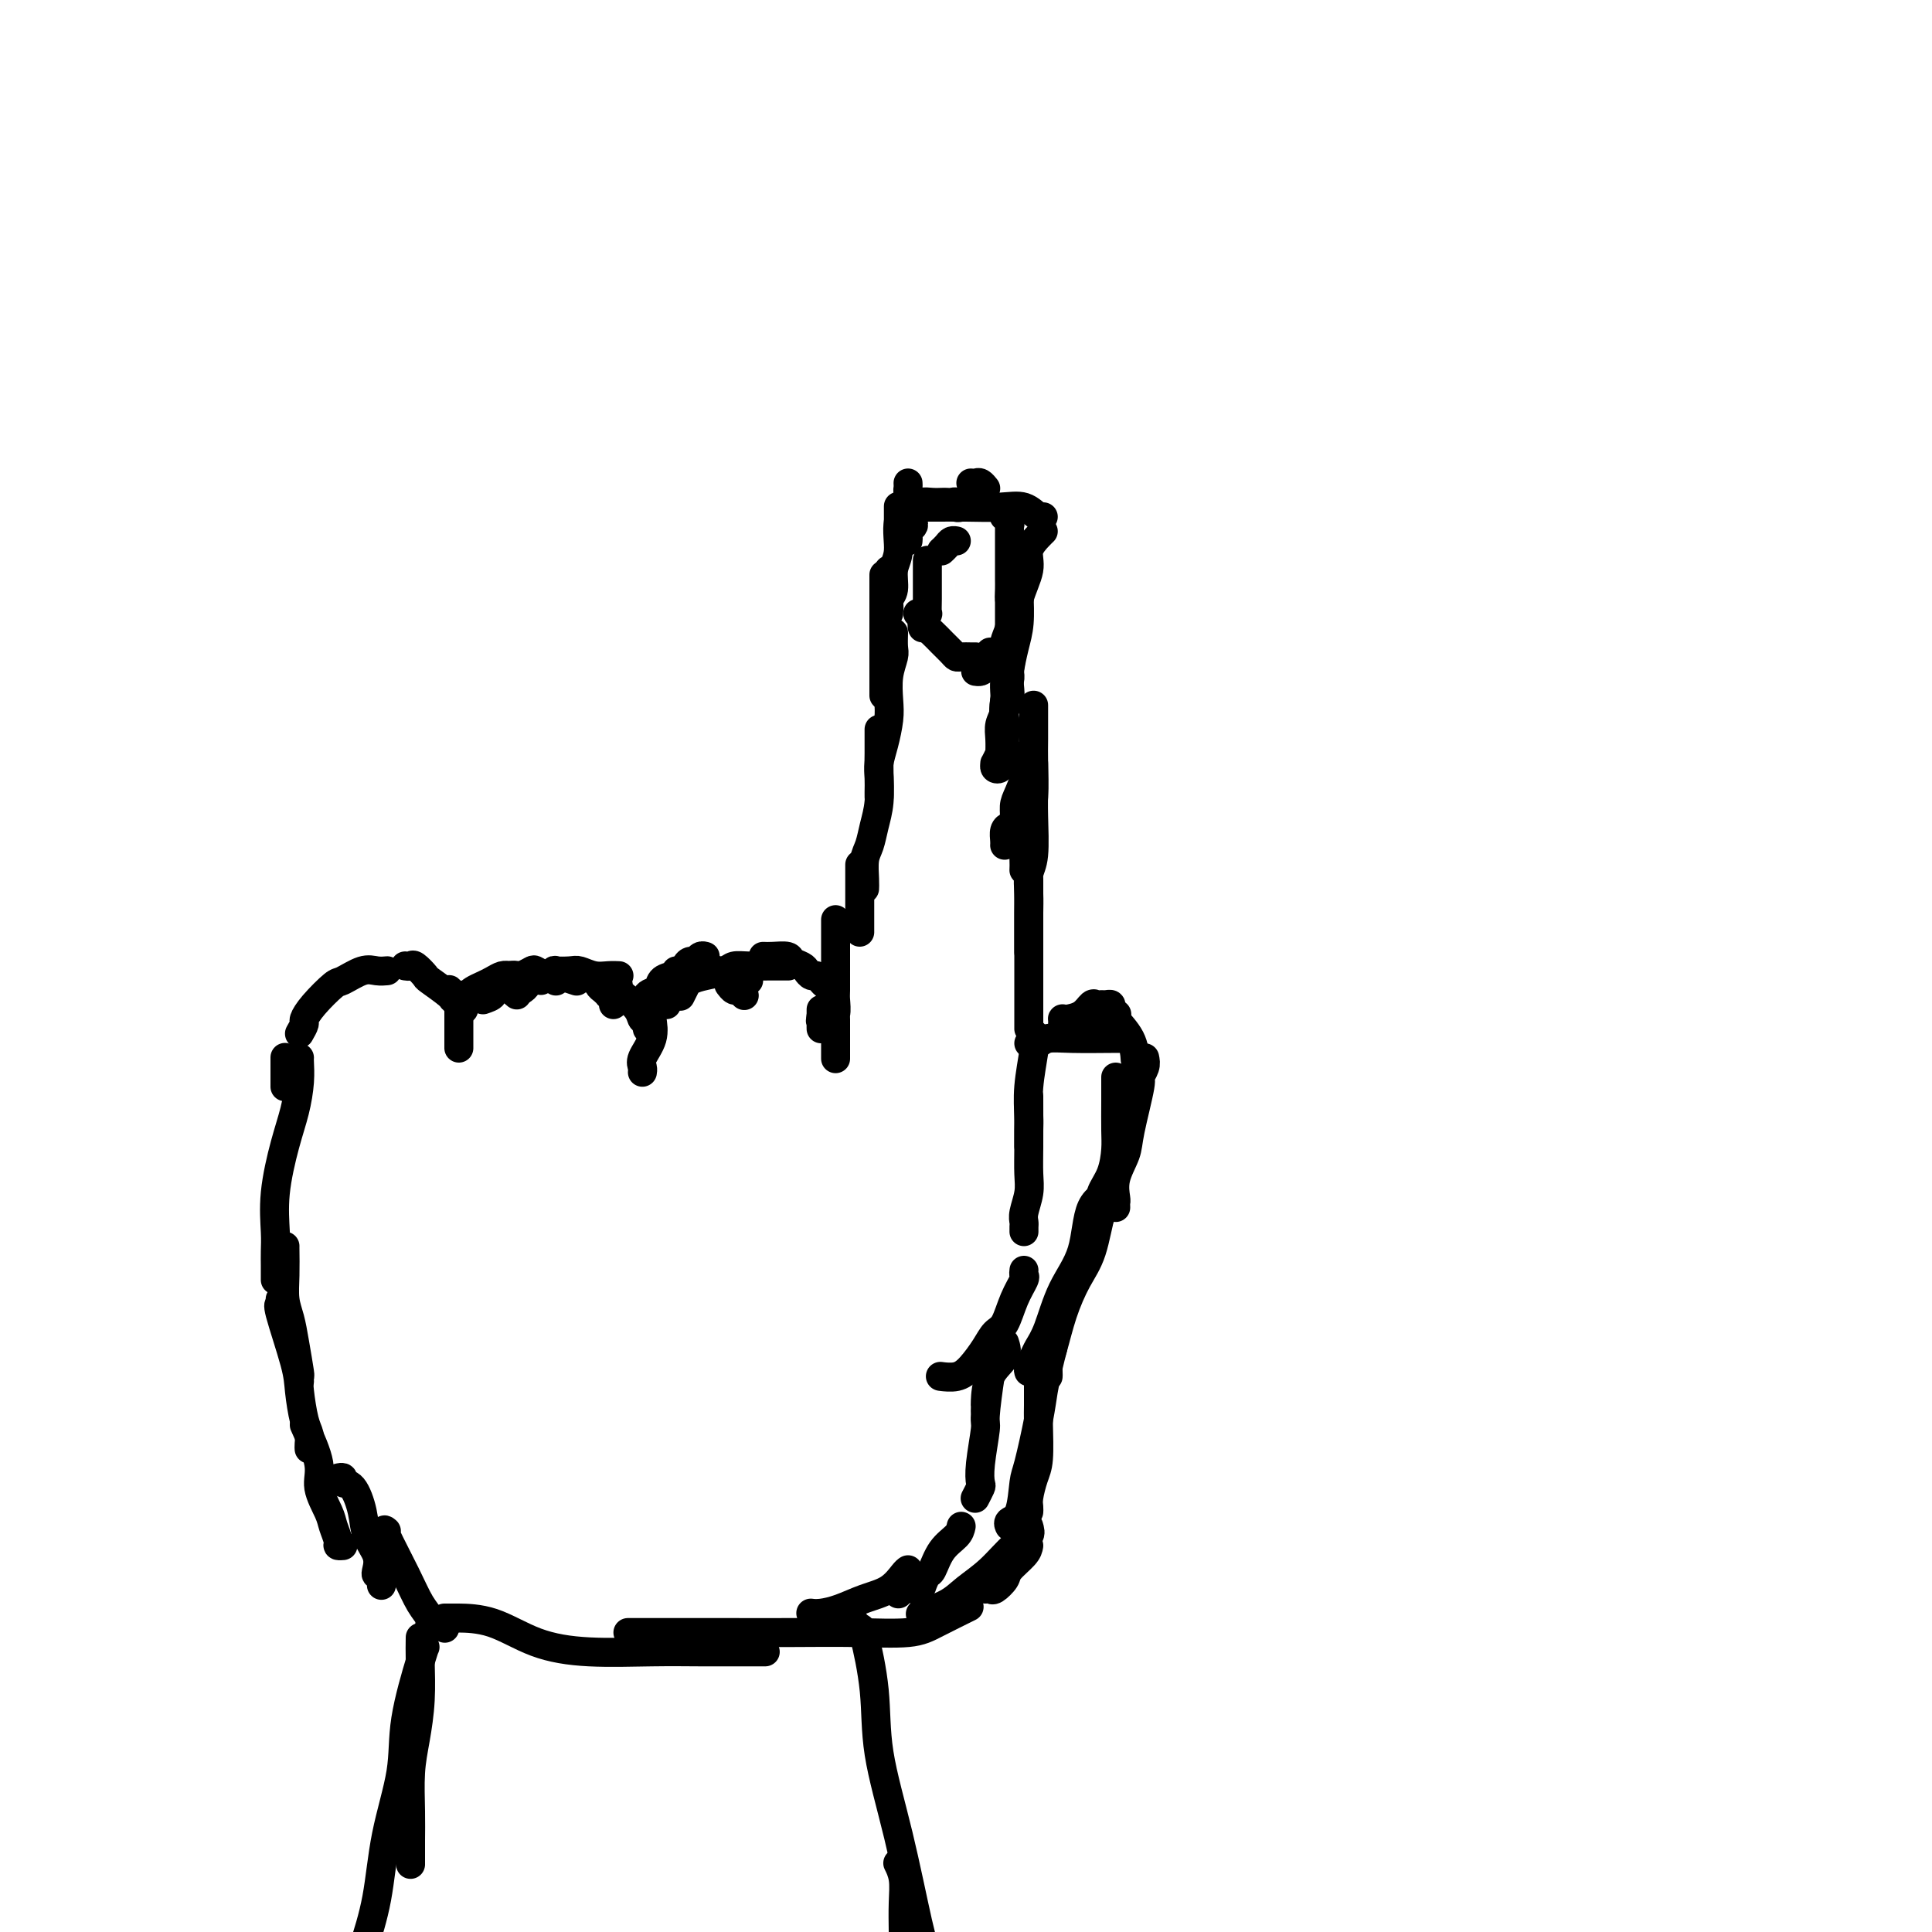 <svg viewBox='0 0 400 400' version='1.1' xmlns='http://www.w3.org/2000/svg' xmlns:xlink='http://www.w3.org/1999/xlink'><g fill='none' stroke='#000000' stroke-width='6' stroke-linecap='round' stroke-linejoin='round'><path d='M62,214c0.453,-0.792 0.906,-1.583 1,-2c0.094,-0.417 -0.173,-0.459 0,-1c0.173,-0.541 0.784,-1.581 2,-3c1.216,-1.419 3.037,-3.217 4,-4c0.963,-0.783 1.067,-0.549 2,-1c0.933,-0.451 2.693,-1.585 4,-2c1.307,-0.415 2.160,-0.112 3,0c0.840,0.112 1.669,0.032 2,0c0.331,-0.032 0.166,-0.016 0,0'/><path d='M84,200c-0.099,-0.016 -0.198,-0.031 0,0c0.198,0.031 0.695,0.110 1,0c0.305,-0.110 0.420,-0.408 1,0c0.580,0.408 1.627,1.521 2,2c0.373,0.479 0.072,0.325 1,1c0.928,0.675 3.084,2.181 4,3c0.916,0.819 0.593,0.951 1,1c0.407,0.049 1.545,0.014 2,0c0.455,-0.014 0.228,-0.007 0,0'/><path d='M92,205c0.444,0.033 0.889,0.065 1,0c0.111,-0.065 -0.110,-0.228 0,0c0.110,0.228 0.551,0.849 1,1c0.449,0.151 0.905,-0.166 1,0c0.095,0.166 -0.171,0.815 0,1c0.171,0.185 0.778,-0.095 1,0c0.222,0.095 0.060,0.564 0,1c-0.060,0.436 -0.017,0.839 0,1c0.017,0.161 0.009,0.081 0,0'/><path d='M100,207c0.879,-0.301 1.758,-0.603 2,-1c0.242,-0.397 -0.152,-0.891 0,-1c0.152,-0.109 0.850,0.167 1,0c0.150,-0.167 -0.248,-0.777 0,-1c0.248,-0.223 1.144,-0.060 2,0c0.856,0.060 1.673,0.017 2,0c0.327,-0.017 0.163,-0.009 0,0'/><path d='M107,206c-0.421,-0.332 -0.842,-0.664 -1,-1c-0.158,-0.336 -0.055,-0.678 0,-1c0.055,-0.322 0.060,-0.626 0,-1c-0.060,-0.374 -0.186,-0.819 0,-1c0.186,-0.181 0.684,-0.097 1,0c0.316,0.097 0.452,0.207 1,0c0.548,-0.207 1.510,-0.731 2,-1c0.490,-0.269 0.510,-0.282 1,0c0.490,0.282 1.451,0.859 2,1c0.549,0.141 0.686,-0.154 1,0c0.314,0.154 0.804,0.758 1,1c0.196,0.242 0.098,0.121 0,0'/><path d='M97,207c-0.065,-0.334 -0.130,-0.668 0,-1c0.130,-0.332 0.456,-0.663 1,-1c0.544,-0.337 1.306,-0.679 2,-1c0.694,-0.321 1.319,-0.622 2,-1c0.681,-0.378 1.418,-0.833 2,-1c0.582,-0.167 1.010,-0.045 2,0c0.990,0.045 2.542,0.012 4,0c1.458,-0.012 2.822,-0.003 4,0c1.178,0.003 2.172,0.001 3,0c0.828,-0.001 1.492,-0.000 2,0c0.508,0.000 0.859,0.000 1,0c0.141,-0.000 0.070,-0.000 0,0'/><path d='M108,205c0.443,-0.301 0.885,-0.603 1,-1c0.115,-0.397 -0.098,-0.891 0,-1c0.098,-0.109 0.507,0.166 1,0c0.493,-0.166 1.072,-0.773 1,-1c-0.072,-0.227 -0.793,-0.075 0,0c0.793,0.075 3.099,0.072 4,0c0.901,-0.072 0.396,-0.212 1,0c0.604,0.212 2.315,0.775 3,1c0.685,0.225 0.342,0.113 0,0'/><path d='M112,203c-0.119,-0.425 -0.238,-0.850 0,-1c0.238,-0.150 0.832,-0.026 1,0c0.168,0.026 -0.089,-0.045 0,0c0.089,0.045 0.523,0.207 1,0c0.477,-0.207 0.998,-0.784 1,-1c0.002,-0.216 -0.516,-0.072 0,0c0.516,0.072 2.065,0.072 3,0c0.935,-0.072 1.256,-0.215 2,0c0.744,0.215 1.911,0.790 3,1c1.089,0.210 2.101,0.057 3,0c0.899,-0.057 1.685,-0.016 2,0c0.315,0.016 0.157,0.008 0,0'/><path d='M123,203c0.444,-0.091 0.889,-0.183 1,0c0.111,0.183 -0.110,0.640 0,1c0.110,0.360 0.551,0.622 1,1c0.449,0.378 0.905,0.872 1,1c0.095,0.128 -0.170,-0.110 0,0c0.170,0.110 0.777,0.568 1,1c0.223,0.432 0.064,0.838 0,1c-0.064,0.162 -0.032,0.081 0,0'/><path d='M127,204c0.430,-0.103 0.860,-0.205 1,0c0.140,0.205 -0.011,0.718 0,1c0.011,0.282 0.184,0.332 1,1c0.816,0.668 2.275,1.955 3,3c0.725,1.045 0.716,1.849 1,2c0.284,0.151 0.860,-0.351 1,0c0.140,0.351 -0.154,1.556 0,2c0.154,0.444 0.758,0.127 1,0c0.242,-0.127 0.121,-0.063 0,0'/><path d='M133,211c0.015,-0.396 0.030,-0.792 0,-1c-0.030,-0.208 -0.107,-0.226 0,-1c0.107,-0.774 0.396,-2.302 1,-3c0.604,-0.698 1.521,-0.565 2,-1c0.479,-0.435 0.520,-1.436 1,-2c0.480,-0.564 1.398,-0.690 2,-1c0.602,-0.310 0.886,-0.803 1,-1c0.114,-0.197 0.057,-0.099 0,0'/><path d='M138,208c-0.000,-0.303 -0.001,-0.606 0,-1c0.001,-0.394 0.003,-0.880 0,-1c-0.003,-0.120 -0.012,0.126 0,0c0.012,-0.126 0.044,-0.622 0,-1c-0.044,-0.378 -0.166,-0.637 0,-1c0.166,-0.363 0.619,-0.829 1,-1c0.381,-0.171 0.690,-0.046 1,0c0.310,0.046 0.622,0.012 1,0c0.378,-0.012 0.822,-0.004 1,0c0.178,0.004 0.089,0.002 0,0'/><path d='M141,205c0.416,-0.784 0.833,-1.568 1,-2c0.167,-0.432 0.086,-0.512 0,-1c-0.086,-0.488 -0.177,-1.385 0,-2c0.177,-0.615 0.622,-0.949 1,-1c0.378,-0.051 0.689,0.182 1,0c0.311,-0.182 0.622,-0.780 1,-1c0.378,-0.220 0.822,-0.063 1,0c0.178,0.063 0.089,0.031 0,0'/><path d='M145,201c0.446,-0.000 0.893,-0.001 1,0c0.107,0.001 -0.124,0.003 0,0c0.124,-0.003 0.604,-0.011 1,0c0.396,0.011 0.709,0.041 1,0c0.291,-0.041 0.561,-0.155 1,0c0.439,0.155 1.045,0.578 2,1c0.955,0.422 2.257,0.845 3,1c0.743,0.155 0.927,0.044 1,0c0.073,-0.044 0.037,-0.022 0,0'/><path d='M151,204c-0.091,-0.121 -0.182,-0.242 0,0c0.182,0.242 0.636,0.848 1,1c0.364,0.152 0.636,-0.152 1,0c0.364,0.152 0.818,0.758 1,1c0.182,0.242 0.091,0.121 0,0'/><path d='M141,206c-0.117,0.233 -0.234,0.466 0,0c0.234,-0.466 0.819,-1.630 1,-2c0.181,-0.370 -0.041,0.055 0,0c0.041,-0.055 0.344,-0.589 1,-1c0.656,-0.411 1.664,-0.699 3,-1c1.336,-0.301 3.001,-0.617 4,-1c0.999,-0.383 1.333,-0.835 2,-1c0.667,-0.165 1.668,-0.044 3,0c1.332,0.044 2.996,0.012 4,0c1.004,-0.012 1.347,-0.003 2,0c0.653,0.003 1.615,0.001 2,0c0.385,-0.001 0.192,-0.000 0,0'/><path d='M158,198c0.521,0.024 1.043,0.048 2,0c0.957,-0.048 2.351,-0.166 3,0c0.649,0.166 0.555,0.618 1,1c0.445,0.382 1.429,0.694 2,1c0.571,0.306 0.730,0.607 1,1c0.270,0.393 0.650,0.879 1,1c0.350,0.121 0.668,-0.121 1,0c0.332,0.121 0.677,0.607 1,1c0.323,0.393 0.623,0.693 1,1c0.377,0.307 0.832,0.621 1,1c0.168,0.379 0.048,0.823 0,1c-0.048,0.177 -0.024,0.089 0,0'/><path d='M172,205c-0.000,0.248 -0.000,0.496 0,1c0.000,0.504 0.001,1.263 0,2c-0.001,0.737 -0.003,1.452 0,2c0.003,0.548 0.011,0.928 0,1c-0.011,0.072 -0.041,-0.165 0,0c0.041,0.165 0.155,0.733 0,1c-0.155,0.267 -0.577,0.232 -1,0c-0.423,-0.232 -0.845,-0.662 -1,-1c-0.155,-0.338 -0.041,-0.586 0,-1c0.041,-0.414 0.011,-0.996 0,-1c-0.011,-0.004 -0.003,0.570 0,1c0.003,0.430 0.002,0.715 0,1'/><path d='M170,211c-0.309,0.884 -0.083,0.093 0,0c0.083,-0.093 0.022,0.514 0,1c-0.022,0.486 -0.006,0.853 0,1c0.006,0.147 0.003,0.073 0,0'/><path d='M172,212c-0.113,-0.391 -0.226,-0.782 0,-1c0.226,-0.218 0.793,-0.261 1,-1c0.207,-0.739 0.056,-2.172 0,-3c-0.056,-0.828 -0.015,-1.049 0,-2c0.015,-0.951 0.004,-2.630 0,-4c-0.004,-1.370 -0.001,-2.429 0,-3c0.001,-0.571 0.000,-0.654 0,-2c-0.000,-1.346 -0.000,-3.956 0,-5c0.000,-1.044 0.000,-0.522 0,0'/><path d='M183,119c0.000,0.375 0.000,0.750 0,1c0.000,0.250 0.000,0.376 0,1c0.000,0.624 0.000,1.745 0,3c0.000,1.255 0.000,2.644 0,4c0.000,1.356 0.000,2.679 0,4c0.000,1.321 0.000,2.641 0,4c0.000,1.359 0.000,2.756 0,4c0.000,1.244 0.000,2.335 0,3c0.000,0.665 0.000,0.904 0,1c0.000,0.096 0.000,0.048 0,0'/><path d='M185,131c-0.030,1.129 -0.060,2.257 0,3c0.060,0.743 0.209,1.100 0,2c-0.209,0.900 -0.778,2.341 -1,4c-0.222,1.659 -0.098,3.535 0,5c0.098,1.465 0.170,2.518 0,4c-0.170,1.482 -0.581,3.392 -1,5c-0.419,1.608 -0.844,2.914 -1,4c-0.156,1.086 -0.042,1.951 0,3c0.042,1.049 0.011,2.282 0,3c-0.011,0.718 -0.003,0.919 0,1c0.003,0.081 0.002,0.040 0,0'/><path d='M182,151c0.000,0.771 0.001,1.542 0,2c-0.001,0.458 -0.003,0.604 0,1c0.003,0.396 0.012,1.044 0,2c-0.012,0.956 -0.046,2.222 0,4c0.046,1.778 0.170,4.069 0,6c-0.170,1.931 -0.634,3.502 -1,5c-0.366,1.498 -0.634,2.924 -1,4c-0.366,1.076 -0.830,1.804 -1,3c-0.170,1.196 -0.046,2.860 0,4c0.046,1.140 0.013,1.754 0,2c-0.013,0.246 -0.007,0.123 0,0'/><path d='M178,179c0.000,0.360 0.000,0.719 0,1c0.000,0.281 0.000,0.482 0,1c-0.000,0.518 0.000,1.352 0,2c0.000,0.648 0.000,1.109 0,2c0.000,0.891 0.000,2.213 0,3c0.000,0.787 0.000,1.038 0,1c0.000,-0.038 0.000,-0.364 0,0c0.000,0.364 0.000,1.417 0,2c0.000,0.583 0.000,0.695 0,1c0.000,0.305 0.000,0.801 0,1c0.000,0.199 0.000,0.099 0,0'/><path d='M183,126c0.423,0.065 0.845,0.130 1,0c0.155,-0.130 0.041,-0.455 0,-1c-0.041,-0.545 -0.011,-1.309 0,-2c0.011,-0.691 0.003,-1.309 0,-2c-0.003,-0.691 -0.001,-1.455 0,-2c0.001,-0.545 0.000,-0.870 0,-1c-0.000,-0.130 -0.000,-0.065 0,0'/><path d='M186,105c0.000,0.053 0.000,0.105 0,0c0.000,-0.105 0.000,-0.368 0,0c0.000,0.368 0.000,1.368 0,2c0.000,0.632 0.000,0.895 0,1c0.000,0.105 0.000,0.053 0,0'/><path d='M188,100c0.017,0.349 0.034,0.698 0,1c-0.034,0.302 -0.118,0.558 0,1c0.118,0.442 0.439,1.070 0,2c-0.439,0.930 -1.638,2.161 -2,4c-0.362,1.839 0.113,4.286 0,6c-0.113,1.714 -0.815,2.697 -1,4c-0.185,1.303 0.147,2.927 0,4c-0.147,1.073 -0.771,1.594 -1,2c-0.229,0.406 -0.061,0.697 0,1c0.061,0.303 0.016,0.617 0,1c-0.016,0.383 -0.004,0.834 0,1c0.004,0.166 0.001,0.047 0,0c-0.001,-0.047 -0.001,-0.024 0,0'/><path d='M188,112c0.029,-0.336 0.058,-0.671 0,-1c-0.058,-0.329 -0.204,-0.651 0,-1c0.204,-0.349 0.757,-0.724 1,-1c0.243,-0.276 0.176,-0.452 0,-1c-0.176,-0.548 -0.461,-1.467 0,-2c0.461,-0.533 1.668,-0.679 2,-1c0.332,-0.321 -0.210,-0.818 0,-1c0.210,-0.182 1.170,-0.050 2,0c0.830,0.050 1.528,0.017 2,0c0.472,-0.017 0.719,-0.019 1,0c0.281,0.019 0.597,0.057 1,0c0.403,-0.057 0.891,-0.211 1,0c0.109,0.211 -0.163,0.788 0,1c0.163,0.212 0.761,0.061 1,0c0.239,-0.061 0.120,-0.030 0,0'/><path d='M201,100c0.339,0.030 0.679,0.060 1,0c0.321,-0.060 0.625,-0.208 1,0c0.375,0.208 0.821,0.774 1,1c0.179,0.226 0.089,0.113 0,0'/><path d='M191,105c-0.053,-0.000 -0.106,-0.000 0,0c0.106,0.000 0.373,0.001 1,0c0.627,-0.001 1.616,-0.002 2,0c0.384,0.002 0.162,0.008 1,0c0.838,-0.008 2.736,-0.030 5,0c2.264,0.030 4.894,0.113 7,0c2.106,-0.113 3.688,-0.422 5,0c1.312,0.422 2.353,1.575 3,2c0.647,0.425 0.899,0.121 1,0c0.101,-0.121 0.050,-0.061 0,0'/><path d='M216,110c-0.181,0.166 -0.362,0.332 -1,1c-0.638,0.668 -1.734,1.839 -2,3c-0.266,1.161 0.297,2.312 0,4c-0.297,1.688 -1.453,3.912 -2,6c-0.547,2.088 -0.486,4.039 -1,8c-0.514,3.961 -1.602,9.930 -2,13c-0.398,3.070 -0.107,3.240 0,4c0.107,0.760 0.029,2.111 0,3c-0.029,0.889 -0.008,1.316 0,2c0.008,0.684 0.002,1.624 0,2c-0.002,0.376 -0.001,0.188 0,0'/><path d='M211,118c-0.002,-0.032 -0.003,-0.065 0,0c0.003,0.065 0.011,0.226 0,1c-0.011,0.774 -0.042,2.160 0,4c0.042,1.840 0.156,4.135 0,6c-0.156,1.865 -0.581,3.300 -1,5c-0.419,1.700 -0.830,3.665 -1,5c-0.170,1.335 -0.098,2.041 0,3c0.098,0.959 0.222,2.169 0,3c-0.222,0.831 -0.792,1.281 -1,2c-0.208,0.719 -0.056,1.708 0,2c0.056,0.292 0.015,-0.114 0,0c-0.015,0.114 -0.004,0.747 0,1c0.004,0.253 0.002,0.127 0,0'/><path d='M208,140c-0.002,-0.080 -0.004,-0.160 0,0c0.004,0.160 0.015,0.559 0,1c-0.015,0.441 -0.057,0.924 0,2c0.057,1.076 0.211,2.746 0,4c-0.211,1.254 -0.789,2.091 -1,3c-0.211,0.909 -0.057,1.889 0,3c0.057,1.111 0.016,2.354 0,3c-0.016,0.646 -0.008,0.696 0,1c0.008,0.304 0.016,0.862 0,1c-0.016,0.138 -0.058,-0.144 0,0c0.058,0.144 0.214,0.713 0,1c-0.214,0.287 -0.800,0.293 -1,0c-0.200,-0.293 -0.015,-0.886 0,-1c0.015,-0.114 -0.141,0.249 0,0c0.141,-0.249 0.577,-1.110 1,-2c0.423,-0.890 0.831,-1.809 1,-3c0.169,-1.191 0.098,-2.654 0,-4c-0.098,-1.346 -0.222,-2.576 0,-4c0.222,-1.424 0.792,-3.041 1,-4c0.208,-0.959 0.056,-1.261 0,-2c-0.056,-0.739 -0.015,-1.914 0,-3c0.015,-1.086 0.004,-2.084 0,-3c-0.004,-0.916 -0.001,-1.751 0,-2c0.001,-0.249 0.000,0.089 0,0c-0.000,-0.089 -0.000,-0.605 0,-1c0.000,-0.395 0.000,-0.669 0,-1c-0.000,-0.331 -0.000,-0.717 0,-1c0.000,-0.283 0.000,-0.461 0,-1c-0.000,-0.539 -0.000,-1.440 0,-2c0.000,-0.560 0.000,-0.780 0,-1'/><path d='M209,124c0.309,-5.604 0.083,-2.114 0,-1c-0.083,1.114 -0.022,-0.148 0,-1c0.022,-0.852 0.006,-1.293 0,-2c-0.006,-0.707 -0.002,-1.681 0,-2c0.002,-0.319 0.000,0.017 0,0c-0.000,-0.017 -0.000,-0.388 0,-1c0.000,-0.612 0.000,-1.464 0,-2c-0.000,-0.536 -0.000,-0.756 0,-1c0.000,-0.244 0.001,-0.513 0,-1c-0.001,-0.487 -0.004,-1.192 0,-2c0.004,-0.808 0.015,-1.719 0,-2c-0.015,-0.281 -0.056,0.069 0,0c0.056,-0.069 0.207,-0.557 0,-1c-0.207,-0.443 -0.774,-0.841 -1,-1c-0.226,-0.159 -0.113,-0.080 0,0'/><path d='M213,156c0.014,-0.232 0.028,-0.464 0,0c-0.028,0.464 -0.098,1.623 0,2c0.098,0.377 0.363,-0.029 0,1c-0.363,1.029 -1.355,3.493 -2,5c-0.645,1.507 -0.943,2.056 -1,3c-0.057,0.944 0.128,2.281 0,3c-0.128,0.719 -0.570,0.820 -1,1c-0.430,0.180 -0.847,0.441 -1,1c-0.153,0.559 -0.041,1.418 0,2c0.041,0.582 0.011,0.887 0,1c-0.011,0.113 -0.003,0.032 0,0c0.003,-0.032 0.002,-0.016 0,0'/><path d='M214,146c0.000,0.289 0.001,0.578 0,1c-0.001,0.422 -0.003,0.976 0,2c0.003,1.024 0.011,2.518 0,4c-0.011,1.482 -0.041,2.953 0,5c0.041,2.047 0.155,4.671 0,7c-0.155,2.329 -0.577,4.362 -1,6c-0.423,1.638 -0.845,2.882 -1,4c-0.155,1.118 -0.042,2.109 0,3c0.042,0.891 0.012,1.683 0,2c-0.012,0.317 -0.006,0.158 0,0'/><path d='M214,158c0.001,0.262 0.001,0.524 0,1c-0.001,0.476 -0.004,1.165 0,2c0.004,0.835 0.015,1.815 0,3c-0.015,1.185 -0.057,2.575 0,5c0.057,2.425 0.211,5.884 0,8c-0.211,2.116 -0.789,2.888 -1,4c-0.211,1.112 -0.057,2.564 0,4c0.057,1.436 0.015,2.854 0,4c-0.015,1.146 -0.004,2.018 0,3c0.004,0.982 0.001,2.072 0,3c-0.001,0.928 -0.000,1.694 0,2c0.000,0.306 0.000,0.153 0,0'/><path d='M213,182c0.000,0.382 0.000,0.764 0,2c0.000,1.236 0.000,3.326 0,5c-0.000,1.674 0.000,2.931 0,5c0.000,2.069 -0.000,4.950 0,7c0.000,2.050 0.000,3.267 0,5c-0.000,1.733 -0.000,3.980 0,5c0.000,1.020 0.000,0.813 0,1c0.000,0.187 0.000,0.768 0,1c-0.000,0.232 0.000,0.116 0,0'/><path d='M214,214c-0.030,0.787 -0.061,1.574 0,2c0.061,0.426 0.212,0.489 0,2c-0.212,1.511 -0.789,4.468 -1,7c-0.211,2.532 -0.057,4.637 0,6c0.057,1.363 0.015,1.982 0,3c-0.015,1.018 -0.004,2.434 0,3c0.004,0.566 0.002,0.283 0,0'/><path d='M213,227c0.008,3.640 0.016,7.280 0,10c-0.016,2.720 -0.057,4.521 0,6c0.057,1.479 0.211,2.635 0,4c-0.211,1.365 -0.789,2.940 -1,4c-0.211,1.060 -0.057,1.604 0,2c0.057,0.396 0.015,0.642 0,1c-0.015,0.358 -0.004,0.827 0,1c0.004,0.173 0.001,0.049 0,0c-0.001,-0.049 -0.001,-0.025 0,0'/><path d='M212,263c-0.048,0.393 -0.096,0.787 0,1c0.096,0.213 0.336,0.247 0,1c-0.336,0.753 -1.248,2.225 -2,4c-0.752,1.775 -1.345,3.852 -2,5c-0.655,1.148 -1.374,1.365 -2,2c-0.626,0.635 -1.159,1.687 -2,3c-0.841,1.313 -1.988,2.888 -3,4c-1.012,1.112 -1.888,1.761 -3,2c-1.112,0.239 -2.461,0.068 -3,0c-0.539,-0.068 -0.270,-0.034 0,0'/><path d='M59,219c0.000,-0.067 0.000,-0.133 0,0c0.000,0.133 -0.000,0.467 0,1c0.000,0.533 -0.000,1.267 0,2c0.000,0.733 0.000,1.467 0,2c0.000,0.533 0.000,0.867 0,1c0.000,0.133 0.000,0.067 0,0'/><path d='M62,219c-0.018,0.112 -0.037,0.225 0,1c0.037,0.775 0.129,2.213 0,4c-0.129,1.787 -0.479,3.923 -1,6c-0.521,2.077 -1.211,4.094 -2,7c-0.789,2.906 -1.675,6.701 -2,10c-0.325,3.299 -0.087,6.102 0,8c0.087,1.898 0.023,2.890 0,4c-0.023,1.110 -0.006,2.336 0,3c0.006,0.664 0.002,0.766 0,1c-0.002,0.234 -0.000,0.602 0,1c0.000,0.398 0.000,0.828 0,1c-0.000,0.172 -0.000,0.086 0,0'/><path d='M59,258c-0.007,-0.017 -0.013,-0.034 0,1c0.013,1.034 0.046,3.118 0,5c-0.046,1.882 -0.170,3.561 0,5c0.170,1.439 0.634,2.638 1,4c0.366,1.362 0.634,2.887 1,5c0.366,2.113 0.830,4.814 1,6c0.170,1.186 0.046,0.858 0,1c-0.046,0.142 -0.013,0.755 0,1c0.013,0.245 0.007,0.123 0,0'/><path d='M58,269c0.084,0.462 0.169,0.925 0,1c-0.169,0.075 -0.591,-0.237 0,2c0.591,2.237 2.197,7.023 3,10c0.803,2.977 0.804,4.146 1,6c0.196,1.854 0.589,4.392 1,6c0.411,1.608 0.842,2.287 1,3c0.158,0.713 0.042,1.461 0,2c-0.042,0.539 -0.012,0.868 0,1c0.012,0.132 0.006,0.066 0,0'/><path d='M63,295c1.323,2.948 2.646,5.896 3,8c0.354,2.104 -0.260,3.362 0,5c0.260,1.638 1.394,3.654 2,5c0.606,1.346 0.685,2.021 1,3c0.315,0.979 0.868,2.262 1,3c0.132,0.738 -0.157,0.929 0,1c0.157,0.071 0.759,0.020 1,0c0.241,-0.020 0.120,-0.010 0,0'/><path d='M70,306c0.468,-0.115 0.936,-0.229 1,0c0.064,0.229 -0.277,0.802 0,1c0.277,0.198 1.171,0.021 2,1c0.829,0.979 1.594,3.114 2,5c0.406,1.886 0.452,3.523 1,5c0.548,1.477 1.597,2.796 2,4c0.403,1.204 0.161,2.295 0,3c-0.161,0.705 -0.239,1.024 0,1c0.239,-0.024 0.795,-0.391 1,0c0.205,0.391 0.059,1.540 0,2c-0.059,0.460 -0.029,0.230 0,0'/><path d='M80,317c-0.379,-0.324 -0.757,-0.647 0,1c0.757,1.647 2.651,5.265 4,8c1.349,2.735 2.154,4.588 3,6c0.846,1.412 1.733,2.382 2,3c0.267,0.618 -0.086,0.884 0,1c0.086,0.116 0.611,0.083 1,0c0.389,-0.083 0.643,-0.215 1,0c0.357,0.215 0.816,0.776 1,1c0.184,0.224 0.092,0.112 0,0'/><path d='M208,278c0.309,0.961 0.619,1.921 0,3c-0.619,1.079 -2.166,2.275 -3,4c-0.834,1.725 -0.956,3.978 -1,5c-0.044,1.022 -0.012,0.814 0,1c0.012,0.186 0.003,0.768 0,1c-0.003,0.232 -0.002,0.116 0,0'/><path d='M206,280c-0.301,1.250 -0.603,2.500 -1,5c-0.397,2.500 -0.890,6.251 -1,8c-0.110,1.749 0.163,1.495 0,3c-0.163,1.505 -0.762,4.768 -1,7c-0.238,2.232 -0.115,3.433 0,4c0.115,0.567 0.223,0.499 0,1c-0.223,0.501 -0.778,1.572 -1,2c-0.222,0.428 -0.111,0.214 0,0'/><path d='M199,316c-0.137,0.623 -0.275,1.245 -1,2c-0.725,0.755 -2.038,1.642 -3,3c-0.962,1.358 -1.575,3.186 -2,4c-0.425,0.814 -0.664,0.614 -1,1c-0.336,0.386 -0.770,1.358 -1,2c-0.230,0.642 -0.258,0.956 -1,1c-0.742,0.044 -2.200,-0.180 -3,0c-0.800,0.180 -0.943,0.766 -1,1c-0.057,0.234 -0.029,0.117 0,0'/><path d='M188,325c-0.202,0.130 -0.403,0.259 -1,1c-0.597,0.741 -1.589,2.093 -3,3c-1.411,0.907 -3.240,1.367 -5,2c-1.760,0.633 -3.451,1.438 -5,2c-1.549,0.562 -2.955,0.882 -4,1c-1.045,0.118 -1.727,0.034 -2,0c-0.273,-0.034 -0.136,-0.017 0,0'/><path d='M92,335c0.353,0.002 0.706,0.004 1,0c0.294,-0.004 0.529,-0.015 2,0c1.471,0.015 4.179,0.057 7,1c2.821,0.943 5.754,2.789 9,4c3.246,1.211 6.804,1.789 11,2c4.196,0.211 9.030,0.057 13,0c3.970,-0.057 7.074,-0.015 10,0c2.926,0.015 5.672,0.004 8,0c2.328,-0.004 4.236,-0.001 5,0c0.764,0.001 0.382,0.001 0,0'/><path d='M130,338c0.224,-0.000 0.448,-0.000 1,0c0.552,0.000 1.433,0.000 2,0c0.567,-0.000 0.821,-0.000 2,0c1.179,0.000 3.284,0.001 6,0c2.716,-0.001 6.043,-0.005 10,0c3.957,0.005 8.543,0.018 13,0c4.457,-0.018 8.785,-0.068 13,0c4.215,0.068 8.315,0.255 11,0c2.685,-0.255 3.954,-0.953 6,-2c2.046,-1.047 4.870,-2.442 6,-3c1.130,-0.558 0.565,-0.279 0,0'/><path d='M213,216c0.346,-0.030 0.692,-0.061 1,0c0.308,0.061 0.579,0.212 1,0c0.421,-0.212 0.992,-0.789 2,-1c1.008,-0.211 2.452,-0.057 5,0c2.548,0.057 6.198,0.015 8,0c1.802,-0.015 1.754,-0.004 2,0c0.246,0.004 0.784,0.001 1,0c0.216,-0.001 0.108,-0.001 0,0'/><path d='M231,223c-0.001,0.128 -0.002,0.256 0,1c0.002,0.744 0.007,2.104 0,4c-0.007,1.896 -0.025,4.330 0,6c0.025,1.670 0.095,2.577 0,4c-0.095,1.423 -0.355,3.361 -1,5c-0.645,1.639 -1.675,2.979 -2,4c-0.325,1.021 0.057,1.724 0,3c-0.057,1.276 -0.551,3.126 -1,4c-0.449,0.874 -0.852,0.774 -1,1c-0.148,0.226 -0.042,0.779 0,1c0.042,0.221 0.021,0.111 0,0'/><path d='M231,241c-0.003,1.884 -0.007,3.767 -1,5c-0.993,1.233 -2.977,1.814 -4,4c-1.023,2.186 -1.086,5.975 -2,9c-0.914,3.025 -2.679,5.286 -4,8c-1.321,2.714 -2.196,5.880 -3,8c-0.804,2.120 -1.536,3.195 -2,4c-0.464,0.805 -0.660,1.339 -1,2c-0.340,0.661 -0.822,1.447 -1,2c-0.178,0.553 -0.051,0.872 0,1c0.051,0.128 0.025,0.064 0,0'/><path d='M218,279c-0.325,1.239 -0.651,2.477 -1,4c-0.349,1.523 -0.722,3.329 -1,5c-0.278,1.671 -0.460,3.207 -1,6c-0.540,2.793 -1.437,6.843 -2,9c-0.563,2.157 -0.792,2.420 -1,4c-0.208,1.580 -0.396,4.475 -1,6c-0.604,1.525 -1.624,1.680 -2,2c-0.376,0.320 -0.107,0.806 0,1c0.107,0.194 0.054,0.097 0,0'/><path d='M135,209c-0.061,0.500 -0.121,0.999 0,2c0.121,1.001 0.425,2.503 0,4c-0.425,1.497 -1.578,2.989 -2,4c-0.422,1.011 -0.114,1.541 0,2c0.114,0.459 0.032,0.845 0,1c-0.032,0.155 -0.016,0.077 0,0'/><path d='M173,211c0.000,0.109 0.000,0.219 0,1c0.000,0.781 0.000,2.234 0,3c0.000,0.766 0.000,0.846 0,1c0.000,0.154 0.000,0.381 0,1c0.000,0.619 0.000,1.628 0,2c0.000,0.372 0.000,0.106 0,0c0.000,-0.106 0.000,-0.053 0,0'/><path d='M95,208c0.000,0.346 0.000,0.692 0,1c0.000,0.308 0.000,0.579 0,1c0.000,0.421 0.000,0.991 0,1c0.000,0.009 0.000,-0.544 0,0c0.000,0.544 0.000,2.184 0,3c0.000,0.816 0.000,0.806 0,1c0.000,0.194 0.000,0.591 0,1c0.000,0.409 0.000,0.831 0,1c0.000,0.169 0.000,0.084 0,0'/><path d='M87,339c-0.022,1.408 -0.044,2.815 0,5c0.044,2.185 0.155,5.147 0,8c-0.155,2.853 -0.578,5.598 -1,8c-0.422,2.402 -0.845,4.462 -1,7c-0.155,2.538 -0.041,5.556 0,8c0.041,2.444 0.011,4.315 0,6c-0.011,1.685 -0.003,3.184 0,4c0.003,0.816 0.001,0.947 0,1c-0.001,0.053 -0.000,0.026 0,0'/><path d='M88,341c-0.092,0.160 -0.184,0.321 -1,3c-0.816,2.679 -2.357,7.878 -3,12c-0.643,4.122 -0.389,7.167 -1,11c-0.611,3.833 -2.088,8.455 -3,13c-0.912,4.545 -1.261,9.013 -2,13c-0.739,3.987 -1.870,7.494 -3,11'/><path d='M177,336c0.369,0.452 0.737,0.903 1,1c0.263,0.097 0.420,-0.162 1,2c0.580,2.162 1.584,6.745 2,11c0.416,4.255 0.246,8.182 1,13c0.754,4.818 2.434,10.528 4,17c1.566,6.472 3.019,13.706 4,18c0.981,4.294 1.491,5.647 2,7'/><path d='M192,116c-0.000,0.325 -0.000,0.650 0,1c0.000,0.350 0.000,0.725 0,1c-0.000,0.275 -0.000,0.450 0,1c0.000,0.550 0.001,1.477 0,2c-0.001,0.523 -0.004,0.644 0,1c0.004,0.356 0.015,0.947 0,2c-0.015,1.053 -0.057,2.570 0,3c0.057,0.430 0.211,-0.225 0,0c-0.211,0.225 -0.788,1.330 -1,2c-0.212,0.670 -0.061,0.906 0,1c0.061,0.094 0.030,0.047 0,0'/><path d='M190,127c0.471,0.358 0.942,0.715 1,1c0.058,0.285 -0.297,0.497 0,1c0.297,0.503 1.244,1.298 2,2c0.756,0.702 1.319,1.313 2,2c0.681,0.687 1.478,1.452 2,2c0.522,0.548 0.767,0.879 1,1c0.233,0.121 0.454,0.032 1,0c0.546,-0.032 1.416,-0.009 2,0c0.584,0.009 0.881,0.002 1,0c0.119,-0.002 0.059,-0.001 0,0'/><path d='M210,123c0.083,0.348 0.167,0.696 0,2c-0.167,1.304 -0.584,3.565 -1,5c-0.416,1.435 -0.830,2.045 -1,3c-0.170,0.955 -0.097,2.256 0,3c0.097,0.744 0.218,0.931 0,1c-0.218,0.069 -0.777,0.020 -1,0c-0.223,-0.020 -0.112,-0.010 0,0'/><path d='M205,135c0.091,0.226 0.182,0.453 0,1c-0.182,0.547 -0.636,1.415 -1,2c-0.364,0.585 -0.636,0.888 -1,1c-0.364,0.112 -0.818,0.032 -1,0c-0.182,-0.032 -0.091,-0.016 0,0'/><path d='M195,114c0.024,-0.022 0.049,-0.044 0,0c-0.049,0.044 -0.171,0.156 0,0c0.171,-0.156 0.633,-0.578 1,-1c0.367,-0.422 0.637,-0.844 1,-1c0.363,-0.156 0.818,-0.044 1,0c0.182,0.044 0.091,0.022 0,0'/><path d='M220,212c0.010,-0.419 0.020,-0.838 0,-1c-0.020,-0.162 -0.069,-0.068 0,0c0.069,0.068 0.256,0.109 1,0c0.744,-0.109 2.044,-0.369 3,-1c0.956,-0.631 1.567,-1.634 2,-2c0.433,-0.366 0.690,-0.095 1,0c0.310,0.095 0.675,0.015 1,0c0.325,-0.015 0.609,0.035 1,0c0.391,-0.035 0.888,-0.154 1,0c0.112,0.154 -0.162,0.580 0,1c0.162,0.420 0.761,0.834 1,1c0.239,0.166 0.120,0.083 0,0'/><path d='M224,211c0.830,0.113 1.660,0.226 2,0c0.340,-0.226 0.189,-0.793 0,-1c-0.189,-0.207 -0.418,-0.056 0,0c0.418,0.056 1.482,0.016 2,0c0.518,-0.016 0.489,-0.007 1,0c0.511,0.007 1.563,0.013 2,0c0.437,-0.013 0.261,-0.045 0,0c-0.261,0.045 -0.606,0.167 0,1c0.606,0.833 2.163,2.378 3,4c0.837,1.622 0.953,3.321 1,4c0.047,0.679 0.023,0.340 0,0'/><path d='M237,219c0.128,0.615 0.257,1.230 0,2c-0.257,0.770 -0.899,1.696 -1,2c-0.101,0.304 0.341,-0.013 0,2c-0.341,2.013 -1.464,6.356 -2,9c-0.536,2.644 -0.483,3.588 -1,5c-0.517,1.412 -1.603,3.293 -2,5c-0.397,1.707 -0.107,3.241 0,4c0.107,0.759 0.029,0.743 0,1c-0.029,0.257 -0.008,0.788 0,1c0.008,0.212 0.004,0.106 0,0'/><path d='M230,248c-0.689,0.501 -1.378,1.002 -2,3c-0.622,1.998 -1.175,5.494 -2,8c-0.825,2.506 -1.920,4.023 -3,6c-1.080,1.977 -2.146,4.414 -3,7c-0.854,2.586 -1.497,5.320 -2,7c-0.503,1.680 -0.867,2.306 -1,3c-0.133,0.694 -0.036,1.456 0,2c0.036,0.544 0.010,0.870 0,1c-0.010,0.130 -0.005,0.065 0,0'/><path d='M215,286c0.000,0.238 0.001,0.476 0,1c-0.001,0.524 -0.003,1.335 0,2c0.003,0.665 0.011,1.182 0,2c-0.011,0.818 -0.041,1.935 0,4c0.041,2.065 0.155,5.079 0,7c-0.155,1.921 -0.577,2.750 -1,4c-0.423,1.250 -0.845,2.923 -1,4c-0.155,1.077 -0.042,1.559 0,2c0.042,0.441 0.012,0.840 0,1c-0.012,0.160 -0.006,0.080 0,0'/><path d='M213,320c-0.099,0.550 -0.197,1.100 -1,2c-0.803,0.900 -2.310,2.150 -3,3c-0.690,0.850 -0.563,1.300 -1,2c-0.437,0.700 -1.437,1.652 -2,2c-0.563,0.348 -0.690,0.094 -1,0c-0.310,-0.094 -0.803,-0.027 -1,0c-0.197,0.027 -0.099,0.013 0,0'/><path d='M213,316c0.223,0.743 0.446,1.487 0,2c-0.446,0.513 -1.560,0.796 -3,2c-1.440,1.204 -3.205,3.328 -5,5c-1.795,1.672 -3.619,2.893 -5,4c-1.381,1.107 -2.319,2.101 -4,3c-1.681,0.899 -4.107,1.704 -5,2c-0.893,0.296 -0.255,0.085 0,0c0.255,-0.085 0.128,-0.042 0,0'/><path d='M186,386c-0.113,-0.226 -0.226,-0.452 0,0c0.226,0.452 0.792,1.583 1,3c0.208,1.417 0.060,3.119 0,5c-0.060,1.881 -0.030,3.940 0,6'/></g>
</svg>